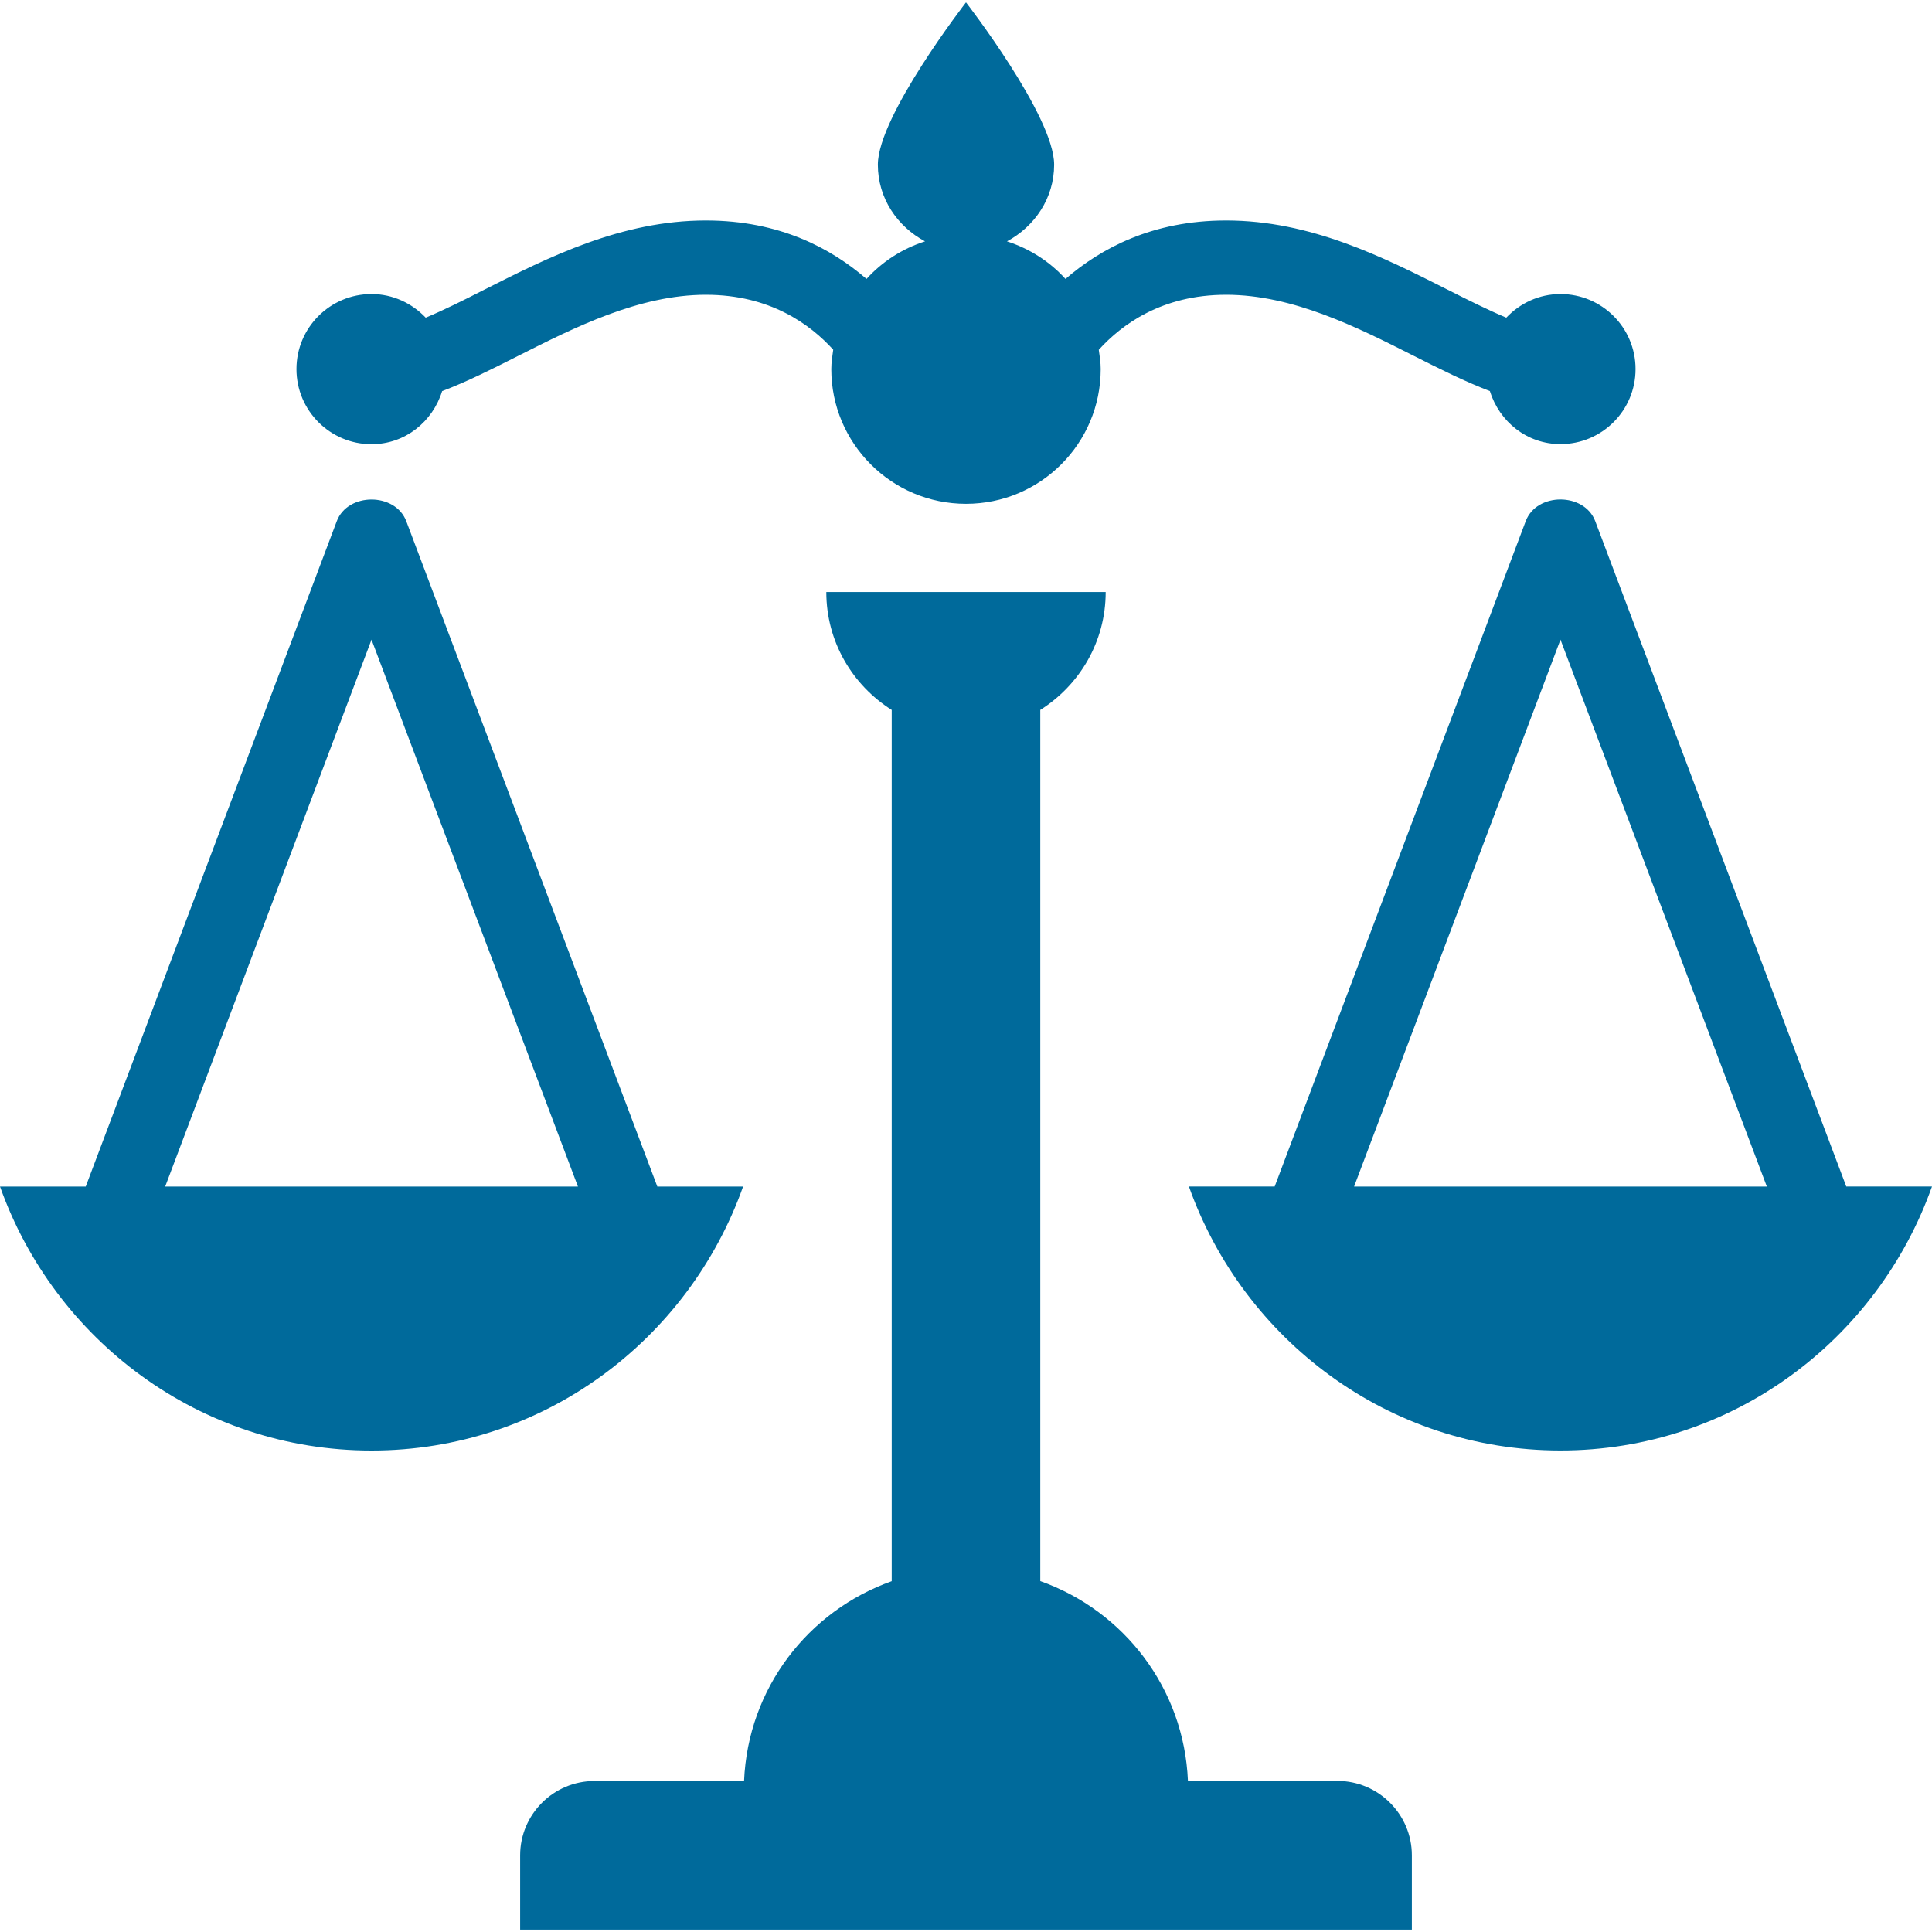 <?xml version="1.0" encoding="UTF-8"?>
<svg width="40px" height="40px" viewBox="0 0 40 40" version="1.1" xmlns="http://www.w3.org/2000/svg" xmlns:xlink="http://www.w3.org/1999/xlink">
    <!-- Generator: Sketch 61.2 (89653) - https://sketch.com -->
    <title>002-law-1</title>
    <desc>Created with Sketch.</desc>
    <g id="Home" stroke="none" stroke-width="1" fill="none" fill-rule="evenodd">
        <g transform="translate(-283, -2698)" fill="#006A9B" fill-rule="nonzero" id="编组-9">
            <g transform="translate(251, 2666)">
                <g id="002-law-1" transform="translate(32, 32)">
                    <path d="M29.231,38.412 L29.231,39.951 L10.769,39.951 L10.769,38.412 C10.769,37.565 11.46,36.874 12.308,36.874 L15.405,36.874 C15.486,34.954 16.732,33.351 18.462,32.737 L18.462,14.698 C17.651,14.186 17.108,13.288 17.108,12.257 L18.462,12.257 L21.538,12.257 L22.892,12.257 C22.892,13.288 22.349,14.186 21.538,14.698 L21.538,32.735 C23.268,33.349 24.514,34.952 24.595,36.872 L27.692,36.872 C28.54,36.874 29.231,37.565 29.231,38.412 Z M40,24.565 C38.872,27.74 35.869,30.031 32.308,30.031 C28.746,30.031 25.743,27.738 24.615,24.565 L26.391,24.565 L31.588,10.791 C31.812,10.191 32.802,10.191 33.028,10.791 L38.225,24.565 L40,24.565 Z M36.58,24.565 L32.308,13.243 L28.035,24.566 L36.58,24.566 L36.58,24.565 Z M7.692,9.197 C8.389,9.197 8.957,8.731 9.154,8.098 C9.663,7.905 10.185,7.643 10.72,7.372 C11.897,6.778 13.231,6.103 14.615,6.103 C15.945,6.103 16.775,6.717 17.251,7.24 C17.232,7.372 17.211,7.505 17.211,7.642 C17.211,9.182 18.46,10.431 20,10.431 C21.54,10.431 22.789,9.182 22.789,7.642 C22.789,7.505 22.768,7.374 22.749,7.242 C23.223,6.72 24.054,6.103 25.385,6.103 C26.769,6.103 28.103,6.777 29.278,7.371 C29.815,7.642 30.337,7.903 30.846,8.097 C31.043,8.729 31.611,9.195 32.308,9.195 C33.166,9.195 33.862,8.5 33.862,7.642 C33.862,6.783 33.166,6.088 32.308,6.088 C31.865,6.088 31.469,6.278 31.186,6.577 C30.806,6.417 30.395,6.212 29.972,5.998 C28.643,5.326 27.137,4.565 25.385,4.565 C23.852,4.565 22.785,5.148 22.06,5.775 C21.735,5.417 21.32,5.149 20.848,4.997 C21.422,4.689 21.825,4.103 21.825,3.409 C21.825,2.402 20,0.049 20,0.049 C20,0.049 18.175,2.402 18.175,3.409 C18.175,4.105 18.578,4.689 19.152,4.997 C18.68,5.148 18.265,5.417 17.94,5.775 C17.215,5.148 16.148,4.565 14.615,4.565 C12.863,4.565 11.355,5.326 10.026,5.998 C9.603,6.214 9.194,6.418 8.814,6.577 C8.531,6.28 8.135,6.088 7.692,6.088 C6.834,6.088 6.138,6.783 6.138,7.642 C6.138,8.5 6.834,9.197 7.692,9.197 Z M7.692,30.032 C4.131,30.032 1.128,27.74 0,24.566 L1.775,24.566 L6.972,10.792 C7.197,10.192 8.186,10.192 8.412,10.792 L13.609,24.566 L15.385,24.566 C14.257,27.74 11.254,30.032 7.692,30.032 Z M11.965,24.565 L7.692,13.243 L3.42,24.566 L11.965,24.566 L11.965,24.565 Z" id="形状"></path>
                </g>
            </g>
        </g>
    </g>
</svg>